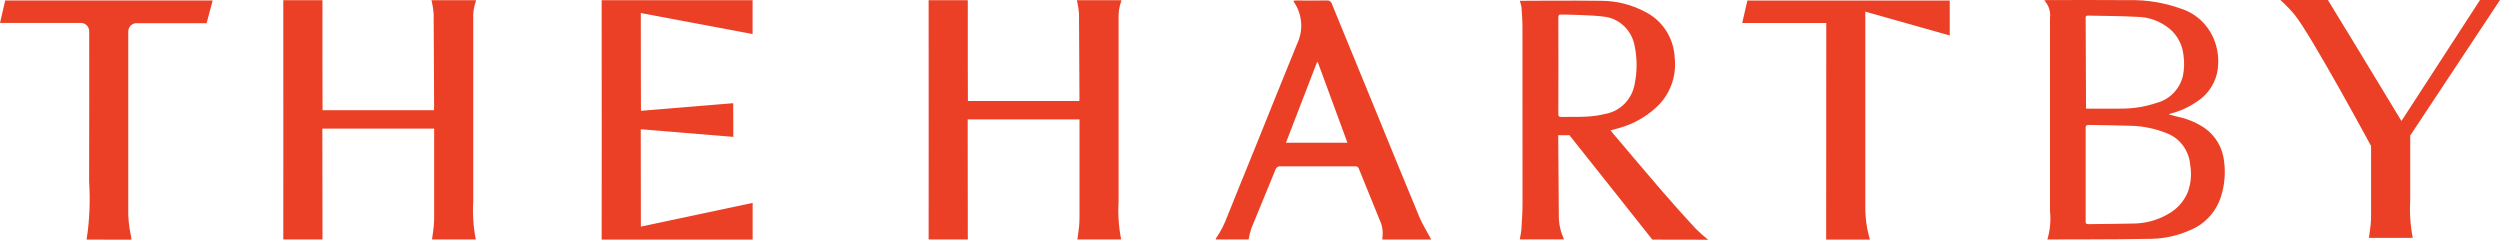<?xml version="1.0" encoding="UTF-8"?>
<svg xmlns="http://www.w3.org/2000/svg" width="292" height="28" viewBox="0 0 292 28" fill="none">
  <path d="M213.297 27.987C213.297 27.987 213.307 2.841 213.307 2.685H203.49L204.097 0.063H227.729V4.142L217.869 1.358C217.869 1.358 217.869 17.505 217.869 24.222C217.864 25.498 218.047 26.766 218.411 27.985L213.297 27.987ZM74.526 27.987H70.275C70.275 27.987 70.291 6.886 70.275 0.026H87.902V3.974L74.847 1.521C74.838 5.499 74.864 12.944 74.864 12.944L85.635 12.052L85.654 15.986L74.84 15.094L74.854 26.469L87.908 23.701V27.983L74.526 27.987ZM192.993 27.987C192.993 27.987 185.311 18.289 183.311 15.791H181.999C181.999 15.791 182.044 22.82 182.072 25.405C182.095 26.293 182.305 27.164 182.689 27.959H177.512C177.578 27.547 177.676 27.148 177.702 26.743C177.766 25.765 177.829 24.786 177.831 23.806C177.838 16.928 177.835 10.049 177.822 3.169C177.822 2.386 177.763 1.604 177.709 0.822C177.661 0.574 177.595 0.331 177.512 0.093C177.512 0.093 183.899 0.048 186.946 0.093C188.807 0.084 190.64 0.55 192.283 1.448C193.247 1.955 194.062 2.716 194.647 3.653C195.231 4.59 195.563 5.67 195.609 6.782C195.728 7.886 195.577 9.003 195.173 10.033C194.768 11.063 194.12 11.973 193.289 12.683C192.144 13.7 190.799 14.451 189.346 14.887C188.958 15.007 188.564 15.107 188.118 15.233C188.251 15.397 188.359 15.536 188.472 15.67C190.35 17.883 192.216 20.104 194.113 22.3C195.394 23.783 196.7 25.243 198.031 26.68C198.5 27.149 198.996 27.59 199.515 28L192.993 27.987ZM183.356 13.653C183.974 13.653 184.593 13.665 185.21 13.626C186.026 13.591 186.837 13.474 187.63 13.276C188.446 13.107 189.194 12.693 189.78 12.085C190.366 11.477 190.762 10.704 190.918 9.864C191.226 8.405 191.233 6.895 190.938 5.432C190.789 4.512 190.346 3.668 189.679 3.035C189.011 2.402 188.158 2.015 187.254 1.936C186.215 1.77 182.954 1.7 182.392 1.7C182.091 1.686 182.011 1.764 182.013 2.077C182.025 5.826 182.025 9.576 182.013 13.327C182.013 13.601 182.112 13.659 182.35 13.656H182.713L183.356 13.653ZM10.114 27.987C10.459 25.748 10.557 23.477 10.408 21.216C10.43 16.195 10.422 6.706 10.419 3.654C10.418 3.525 10.393 3.398 10.344 3.279C10.295 3.161 10.224 3.053 10.135 2.963C10.046 2.872 9.94 2.801 9.824 2.753C9.708 2.704 9.584 2.68 9.458 2.681H0L0.607 0.058H24.84L24.132 2.707H15.939C15.814 2.705 15.69 2.73 15.574 2.778C15.458 2.826 15.353 2.897 15.264 2.987C15.175 3.077 15.104 3.185 15.055 3.303C15.006 3.421 14.981 3.548 14.98 3.677C14.98 7.077 14.98 18.547 14.98 24.229C14.946 25.371 15.058 26.514 15.311 27.627C15.333 27.748 15.346 27.87 15.35 27.993L10.114 27.987ZM239.131 27.972C239.451 26.905 239.556 25.783 239.44 24.673C239.446 17.276 239.446 9.879 239.44 2.483C239.44 2.356 239.44 2.229 239.44 2.101C239.487 1.728 239.451 1.349 239.334 0.992C239.217 0.636 239.023 0.312 238.766 0.044C238.918 0.026 238.999 0.009 239.081 0.009C242.299 0.009 245.519 -0.015 248.741 0.017C250.757 -0.02 252.763 0.308 254.667 0.989C255.659 1.288 256.561 1.84 257.289 2.594C258.018 3.348 258.549 4.278 258.834 5.3C259.141 6.38 259.176 7.523 258.934 8.621C258.6 9.948 257.786 11.094 256.658 11.826C255.713 12.496 254.656 12.981 253.541 13.259C253.465 13.289 253.391 13.325 253.32 13.366C253.745 13.476 254.072 13.566 254.407 13.646C255.498 13.875 256.538 14.312 257.473 14.935C258.122 15.381 258.666 15.97 259.065 16.66C259.464 17.349 259.709 18.121 259.782 18.92C259.937 20.159 259.845 21.417 259.512 22.619C259.263 23.575 258.799 24.458 258.157 25.197C257.516 25.936 256.715 26.51 255.819 26.874C254.4 27.511 252.873 27.857 251.324 27.894C248.71 27.949 246.093 27.948 243.479 27.961C242.951 27.961 242.424 27.961 241.894 27.961L239.131 27.972ZM243.605 14.948C243.612 16.759 243.605 18.572 243.605 20.382C243.605 22.216 243.605 24.052 243.605 25.886C243.605 26.119 243.684 26.186 243.902 26.178C245.677 26.153 247.445 26.154 249.225 26.109C250.606 26.093 251.96 25.725 253.168 25.038C254.235 24.477 255.076 23.549 255.546 22.416C255.903 21.414 255.997 20.333 255.819 19.281C255.756 18.466 255.469 17.685 254.993 17.03C254.516 16.375 253.87 15.872 253.127 15.578C251.751 15.018 250.288 14.717 248.809 14.689C247.184 14.627 245.549 14.628 243.931 14.592H243.914C243.663 14.599 243.596 14.701 243.598 14.947L243.605 14.948ZM243.605 2.105C243.623 5.256 243.635 8.407 243.642 11.559C243.642 11.936 243.642 12.315 243.642 12.687C245.074 12.687 246.476 12.709 247.869 12.687C249.259 12.681 250.638 12.448 251.956 11.996C252.682 11.799 253.344 11.406 253.872 10.859C254.401 10.311 254.778 9.628 254.963 8.881C255.13 8.053 255.15 7.202 255.02 6.368C254.886 5.205 254.323 4.139 253.446 3.392C252.371 2.49 251.032 1.988 249.645 1.968C247.726 1.863 245.803 1.869 243.881 1.822H243.863C243.67 1.82 243.593 1.893 243.595 2.104L243.605 2.105ZM161.461 27.976C161.454 27.907 161.454 27.837 161.461 27.768C161.566 27.056 161.455 26.328 161.142 25.684C160.324 23.671 159.516 21.654 158.69 19.645C158.658 19.586 158.612 19.535 158.557 19.497C158.503 19.459 158.44 19.434 158.374 19.425C156.913 19.425 155.452 19.425 153.989 19.425C152.527 19.425 151.065 19.425 149.605 19.425C149.463 19.405 149.32 19.438 149.2 19.518C149.081 19.598 148.994 19.721 148.955 19.862C148.037 22.132 147.082 24.387 146.164 26.656C146.023 27.084 145.913 27.522 145.832 27.967H142.006C142.006 27.932 141.994 27.891 142.006 27.872C142.573 27.052 143.033 26.159 143.372 25.215C144.412 22.61 145.481 20.017 146.529 17.418C148.193 13.305 149.837 9.185 151.519 5.08C151.881 4.313 152.037 3.46 151.969 2.61C151.902 1.759 151.615 0.943 151.137 0.246C151.113 0.199 151.092 0.151 151.076 0.101C151.139 0.078 151.204 0.063 151.27 0.054C152.498 0.054 153.727 0.08 154.955 0.054C155.092 0.036 155.232 0.07 155.346 0.151C155.461 0.231 155.543 0.352 155.577 0.491C157.234 4.545 158.897 8.596 160.565 12.645C162.297 16.87 164.01 21.095 165.765 25.306C166.13 26.181 166.645 26.992 167.09 27.832C167.111 27.869 167.125 27.908 167.156 27.978L161.461 27.976ZM153.826 7.265L150.197 16.675H157.381L153.92 7.264L153.826 7.265ZM125.836 27.972C125.908 27.435 125.987 26.927 126.04 26.415C126.075 26.049 126.085 25.679 126.086 25.309C126.086 21.663 126.086 18.016 126.086 14.369V13.943H113.026L113.041 27.971H108.464C108.464 27.971 108.479 6.881 108.464 0.025H113.04C113.019 3.153 113.051 11.794 113.051 11.794H126.062C126.069 11.689 126.082 11.599 126.081 11.512C126.067 8.199 126.055 4.886 126.026 1.575C125.995 1.162 125.935 0.752 125.846 0.348C125.83 0.249 125.804 0.152 125.776 0.025H130.952C130.952 0.066 130.976 0.102 130.966 0.127C130.722 0.787 130.614 1.492 130.651 2.197C130.651 9.319 130.651 16.44 130.651 23.561C130.564 25.039 130.665 26.522 130.952 27.972H125.836ZM50.46 27.972C50.532 27.435 50.612 26.927 50.663 26.415C50.697 26.048 50.713 25.678 50.711 25.309C50.711 21.667 50.711 19.093 50.711 15.445V15.021H37.65L37.667 27.971H33.088C33.088 27.971 33.104 6.881 33.088 0.025H37.663C37.642 3.153 37.674 12.871 37.674 12.871H50.685C50.692 12.766 50.705 12.677 50.704 12.588C50.69 9.277 50.678 4.886 50.649 1.573C50.618 1.161 50.557 0.751 50.467 0.347C50.452 0.248 50.426 0.15 50.399 0.023H55.575C55.575 0.064 55.599 0.1 55.589 0.125C55.345 0.785 55.237 1.49 55.274 2.196C55.274 9.317 55.274 16.439 55.274 23.56C55.187 25.037 55.288 26.52 55.575 27.971L50.46 27.972ZM276.69 27.786C276.763 27.248 276.842 26.74 276.894 26.228C276.928 25.861 276.944 25.492 276.941 25.123C276.941 22.308 276.941 19.724 276.941 17.015C276.924 16.988 276.903 16.963 276.88 16.941C276.88 16.941 270.001 4.2 268 1.703C267.487 1.098 266.935 0.529 266.348 0H271.899C272.005 0.131 278.041 10.091 280.49 14.131L289.666 0H292L281.513 15.834C281.513 21.019 281.513 16.73 281.513 23.376C281.426 24.853 281.527 26.336 281.813 27.786H276.69Z" fill="#EB4025"></path>
</svg>
